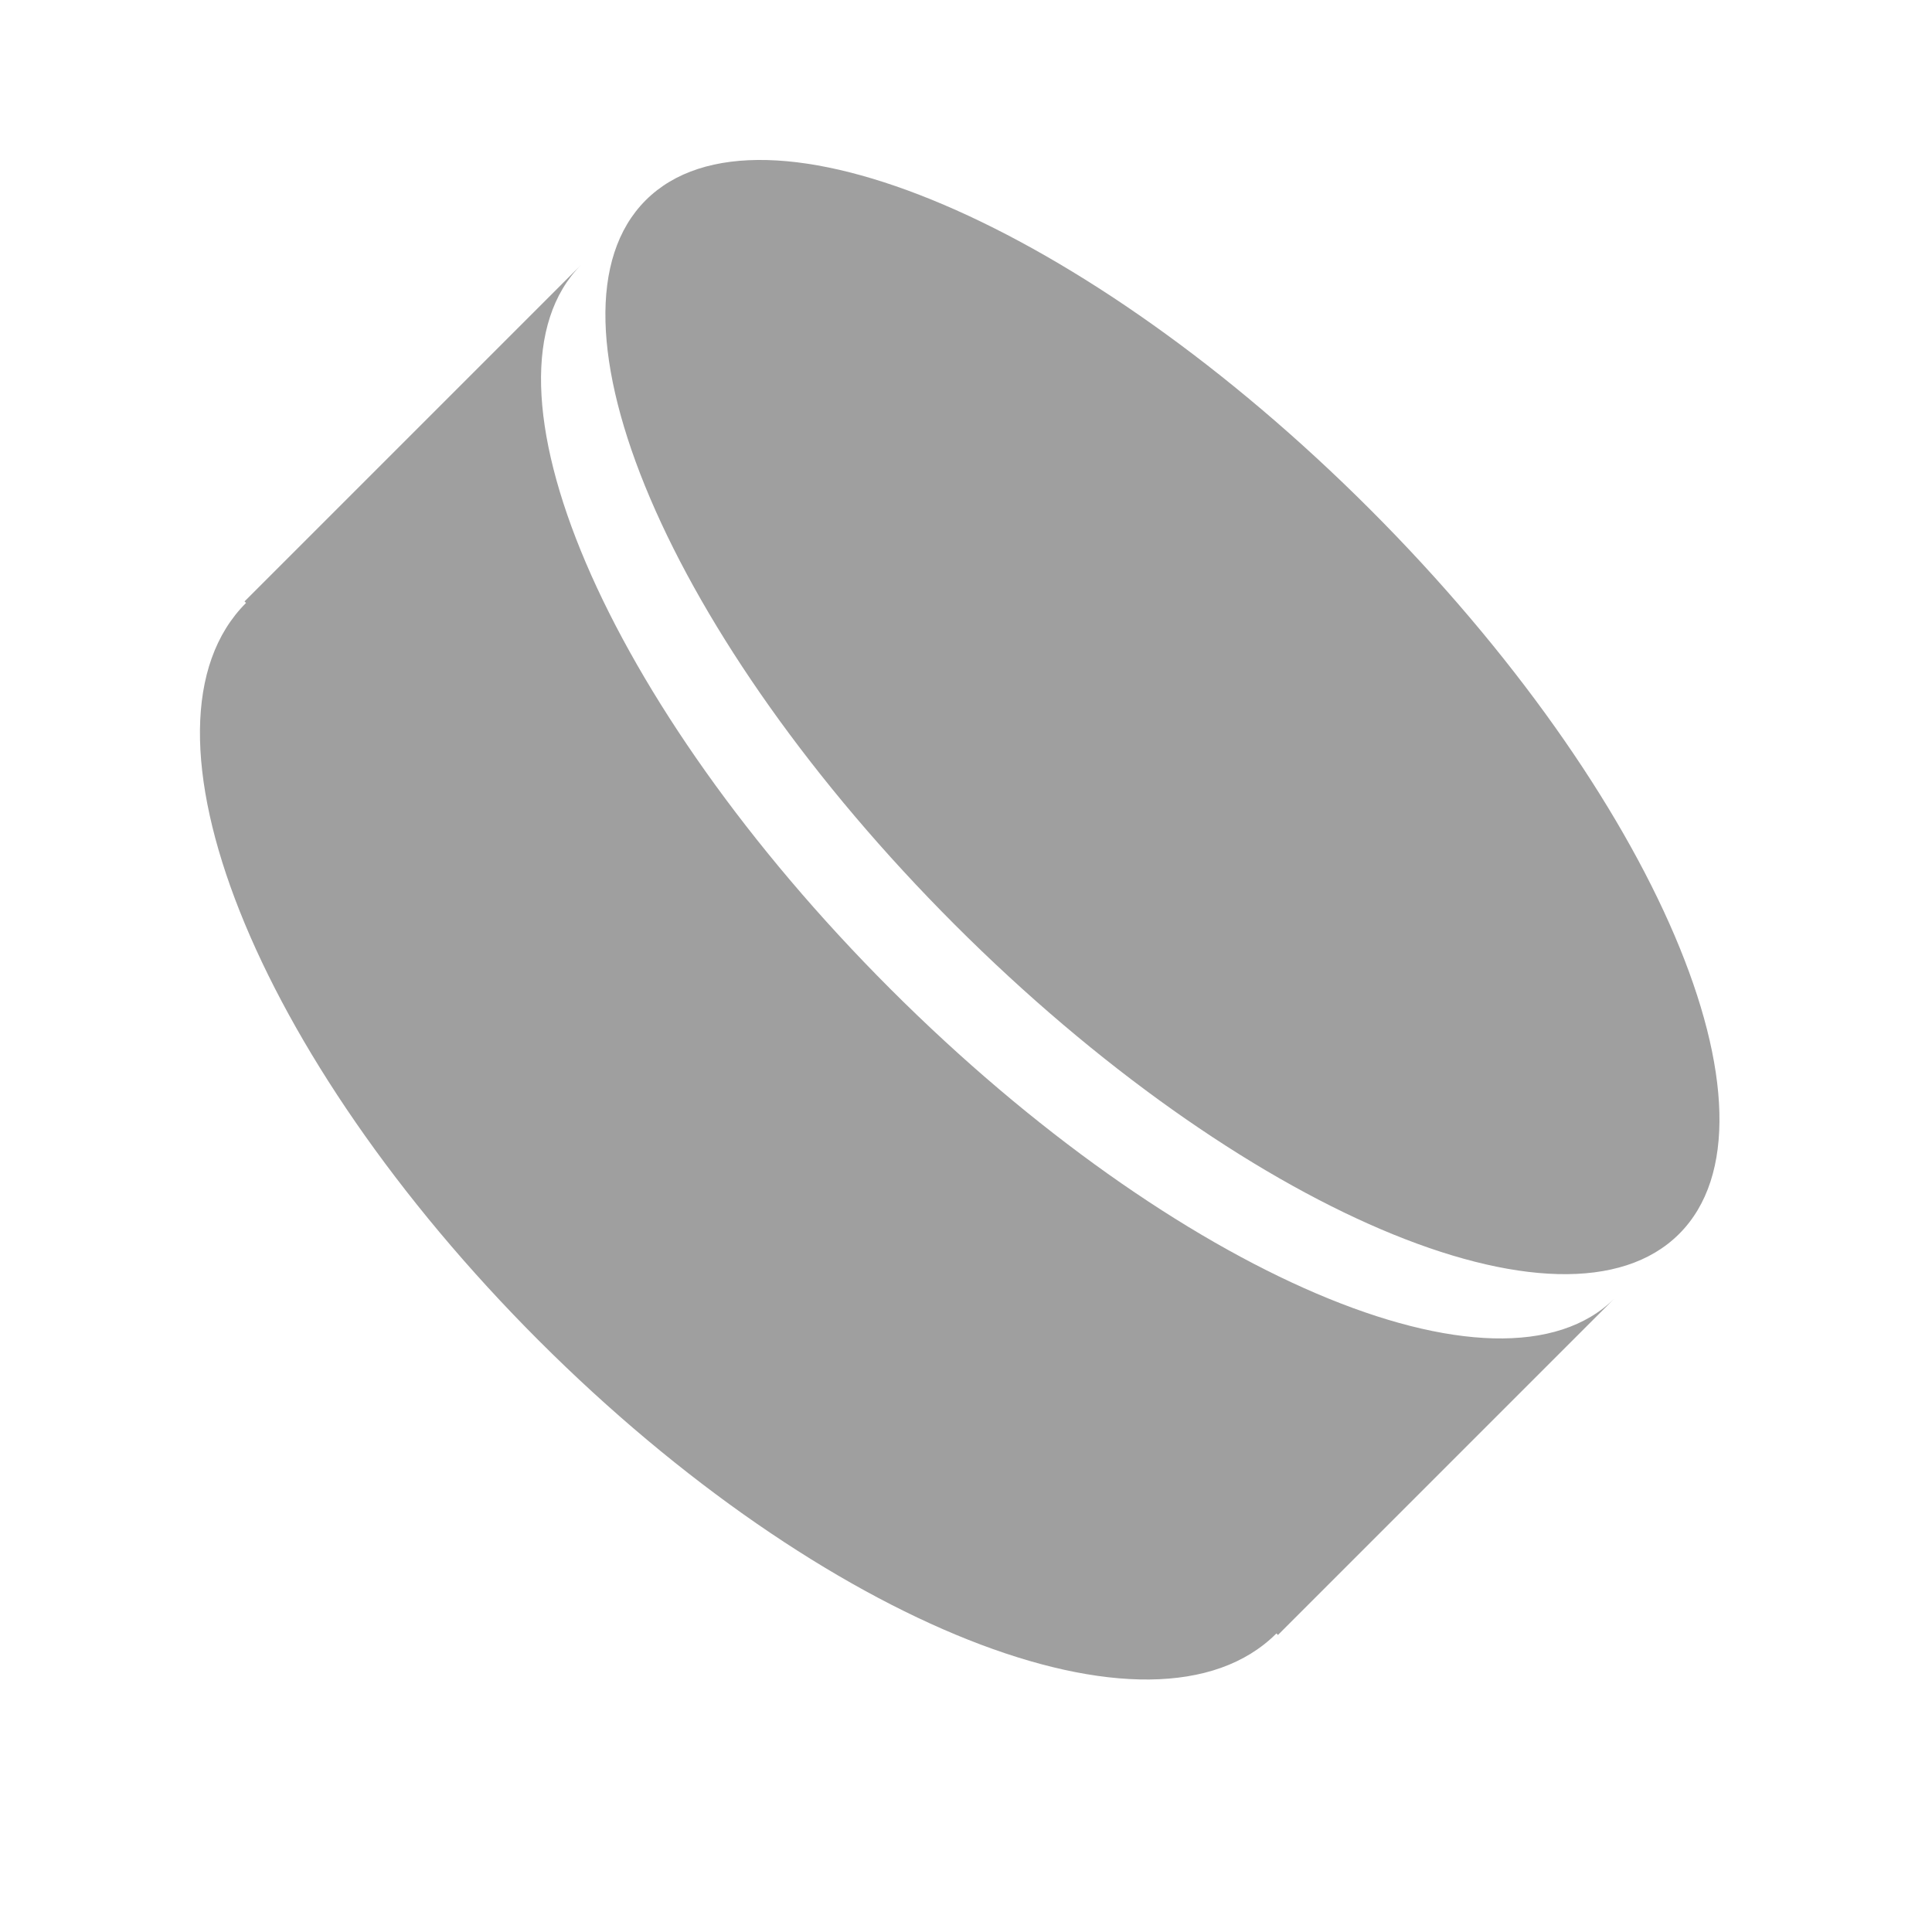 <svg width="43" height="43" viewBox="0 0 43 43" fill="none" xmlns="http://www.w3.org/2000/svg">
<path d="M14.371 4.457C11.819 7.01 14.899 14.229 21.251 20.581C27.603 26.934 34.821 30.014 37.373 27.462C39.925 24.909 36.845 17.69 30.494 11.338C24.142 4.985 16.924 1.905 14.371 4.457Z" fill="#9F9F9F"/>
<path d="M35.94 28.892C33.387 31.445 26.17 28.364 19.818 22.012C13.467 15.661 10.386 8.443 12.938 5.89L5.442 13.386L5.476 13.419C2.743 16.152 5.659 23.503 11.993 29.838C18.324 36.17 25.676 39.088 28.409 36.355L28.443 36.389L35.94 28.892Z" fill="#9F9F9F"/>
</svg>
